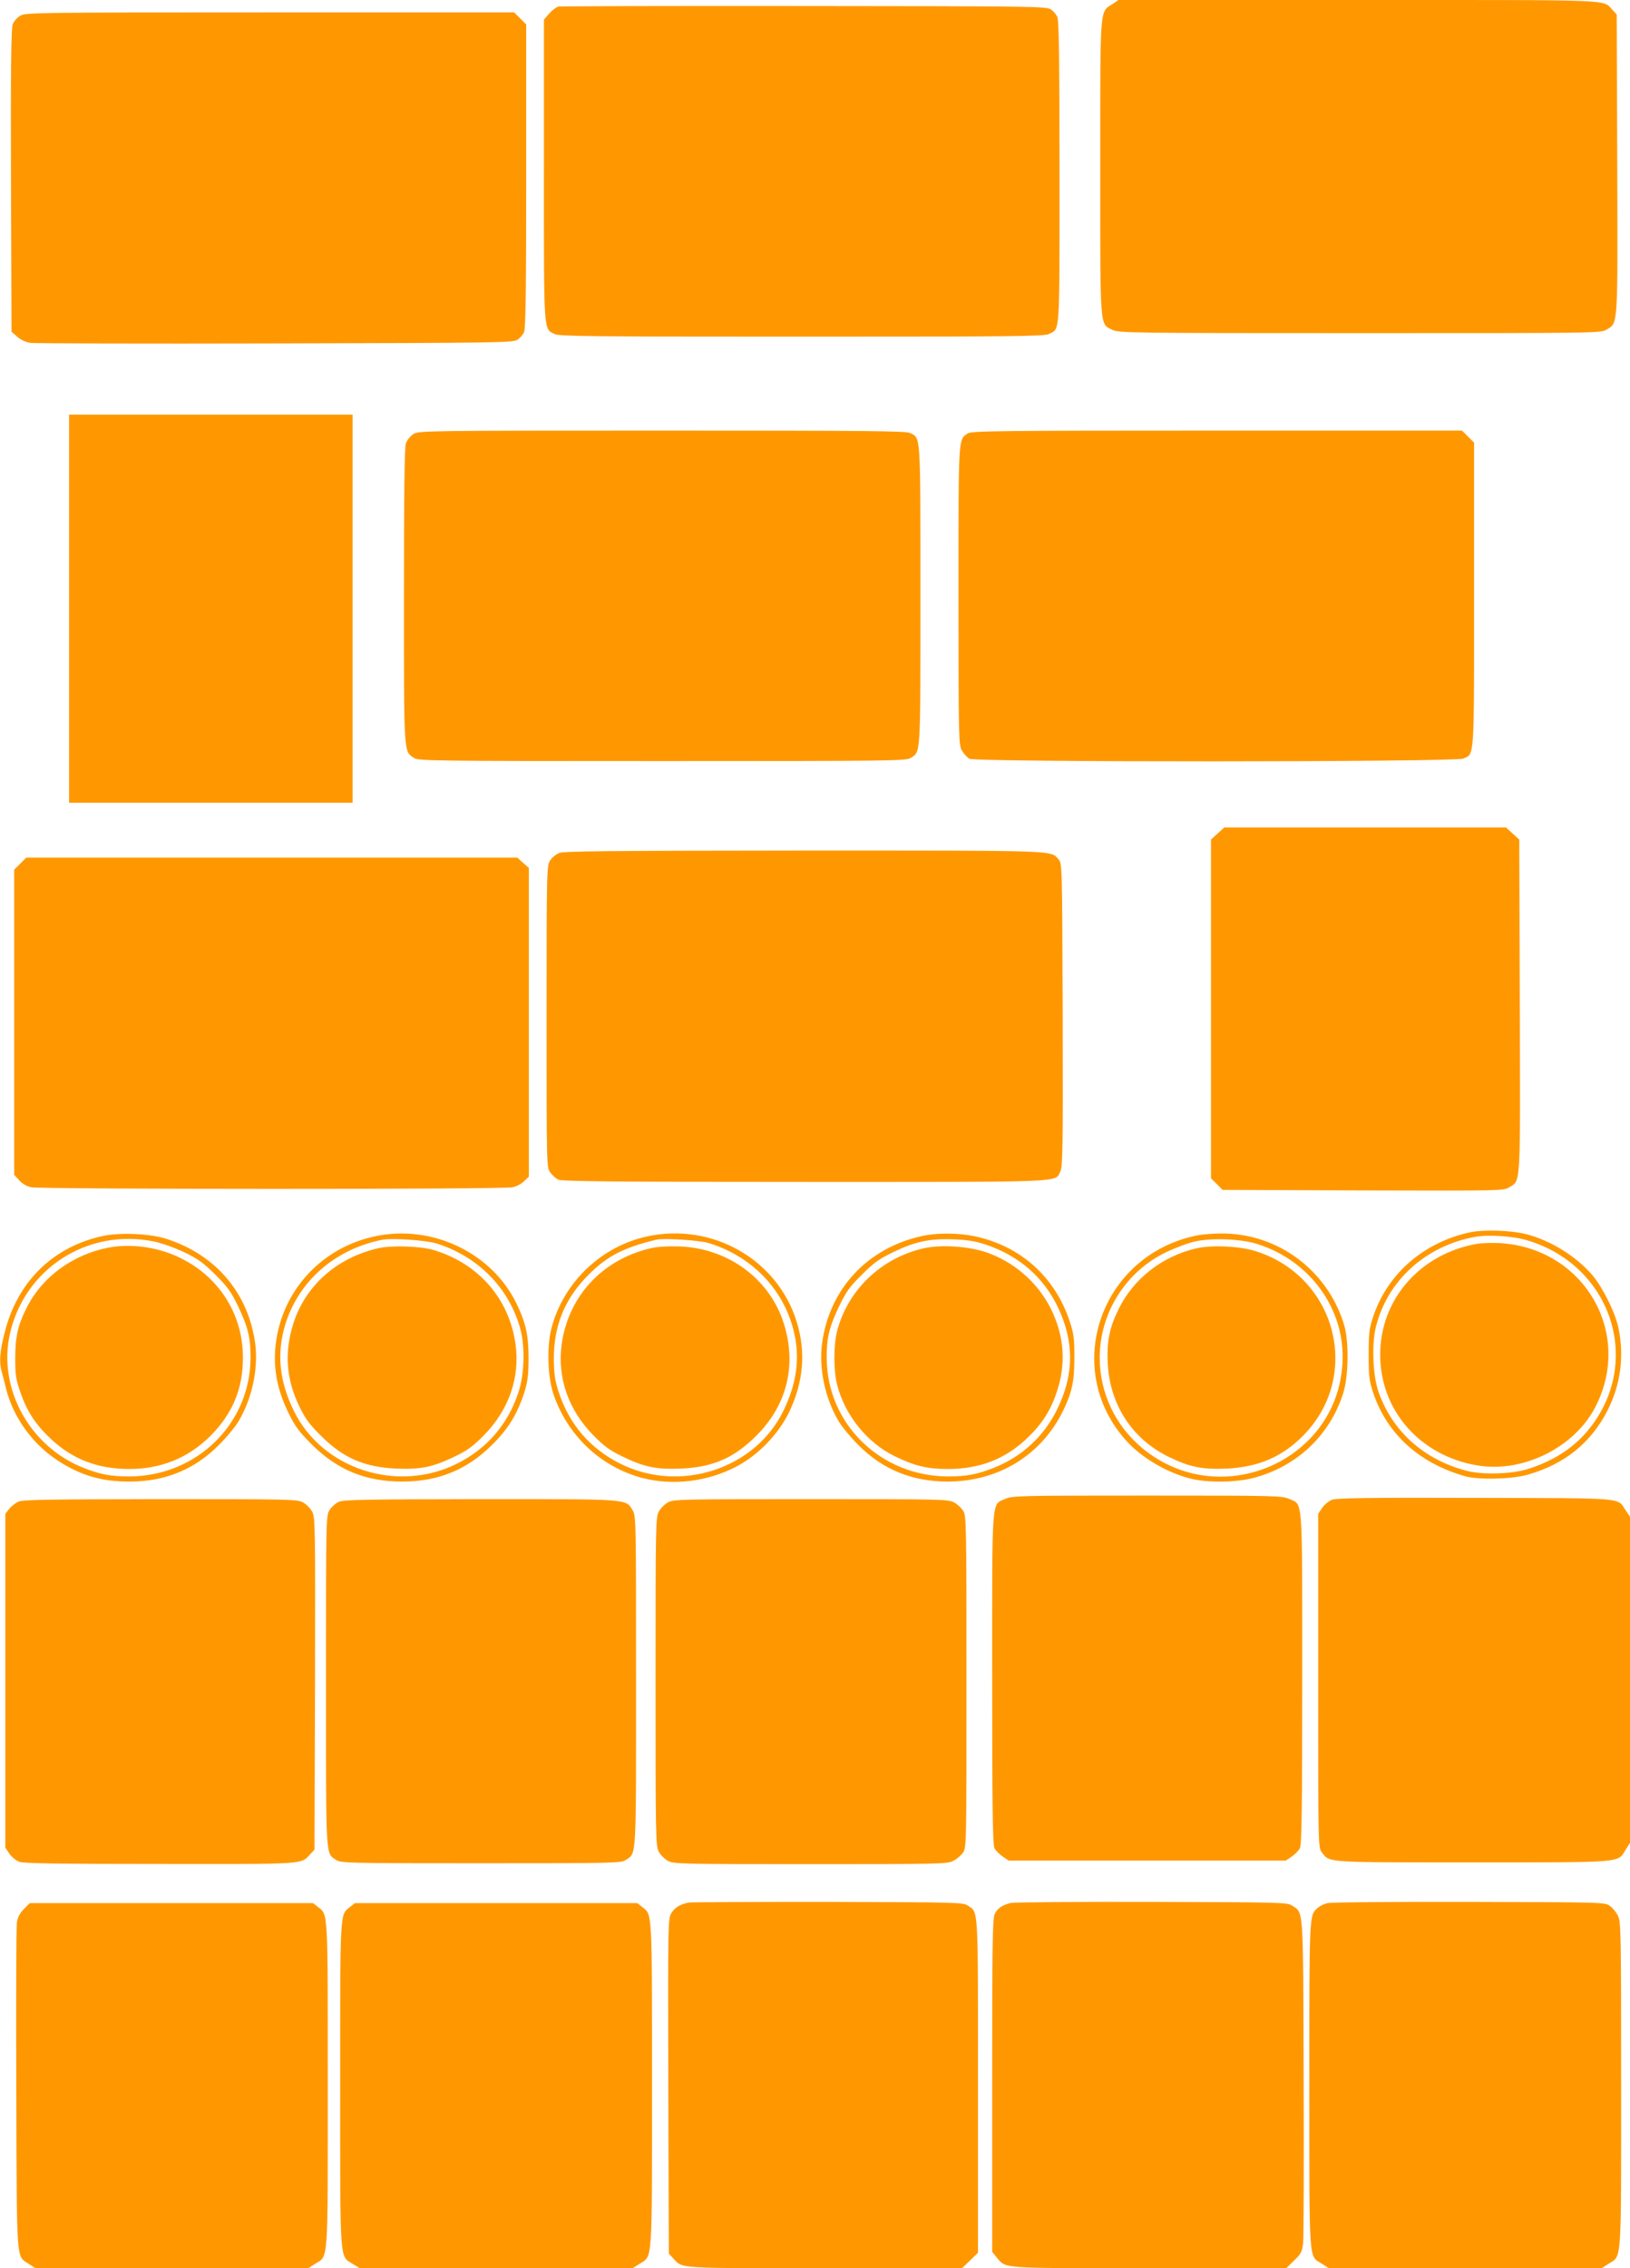 <?xml version="1.0" standalone="no"?>
<!DOCTYPE svg PUBLIC "-//W3C//DTD SVG 20010904//EN"
 "http://www.w3.org/TR/2001/REC-SVG-20010904/DTD/svg10.dtd">
<svg version="1.0" xmlns="http://www.w3.org/2000/svg"
 width="920pt" height="1280pt" viewBox="0 0 920 1280"
 preserveAspectRatio="xMidYMid meet">
<g transform="translate(0,1280) scale(0.1,-0.1)"
fill="#ff9800" stroke="none">
<path d="M6279 12777 c-73 -48 -69 4 -69 -922 0 -928 -4 -881 70 -917 33 -17
120 -18 1395 -18 1346 0 1360 0 1393 20 65 40 63 3 60 934 l-3 844 -25 27
c-55 59 37 55 -1433 55 l-1354 0 -34 -23z"/>
<path d="M3153 12763 c-12 -2 -36 -20 -53 -39 l-30 -35 0 -850 c0 -933 -3
-892 60 -924 25 -13 194 -15 1395 -15 1192 0 1370 2 1395 15 64 33 60 -25 60
912 0 623 -3 859 -12 877 -6 14 -23 34 -37 43 -25 17 -104 18 -1391 19 -751 1
-1375 -1 -1387 -3z"/>
<path d="M114 12711 c-17 -10 -36 -32 -42 -47 -9 -22 -12 -241 -10 -882 l3
-854 32 -28 c20 -18 48 -31 75 -35 24 -3 646 -5 1383 -3 1261 3 1342 4 1366
21 14 9 31 29 37 43 9 18 12 255 12 880 l0 856 -34 34 -34 34 -1379 0 c-1331
0 -1379 -1 -1409 -19z"/>
<path d="M390 9365 l0 -1095 800 0 800 0 0 1095 0 1095 -800 0 -800 0 0 -1095z"/>
<path d="M2334 10351 c-17 -11 -36 -34 -43 -52 -8 -23 -11 -270 -11 -861 0
-902 -2 -877 56 -915 27 -17 88 -18 1404 -18 1295 0 1377 1 1401 18 56 38 54
-1 54 917 0 924 2 885 -57 916 -23 12 -236 14 -1400 14 -1332 0 -1374 -1
-1404 -19z"/>
<path d="M5462 10354 c-54 -37 -52 -5 -52 -916 0 -817 1 -844 20 -875 10 -17
29 -38 42 -45 35 -20 2738 -19 2786 1 65 27 62 -17 62 927 l0 856 -34 34 -34
34 -1384 0 c-1238 0 -1386 -2 -1406 -16z"/>
<path d="M6872 8096 l-37 -34 0 -956 0 -956 33 -32 32 -33 793 -3 c772 -2 793
-2 824 17 67 42 64 -19 61 1022 l-3 941 -37 34 -38 34 -795 0 -795 0 -38 -34z"/>
<path d="M3155 7986 c-17 -7 -40 -26 -50 -42 -19 -28 -20 -52 -20 -881 0 -849
0 -852 21 -880 11 -15 32 -34 45 -40 19 -10 326 -13 1392 -13 1504 0 1409 -4
1442 60 13 26 15 132 13 884 -3 838 -3 854 -23 876 -46 52 15 50 -1437 50
-1102 -1 -1359 -3 -1383 -14z"/>
<path d="M114 7926 l-34 -34 0 -861 0 -861 28 -30 c16 -19 43 -35 67 -40 53
-12 2667 -13 2719 0 22 5 51 20 65 35 l26 25 0 871 0 871 -33 29 -32 29 -1386
0 -1386 0 -34 -34z"/>
<path d="M8299 5846 c-259 -55 -464 -230 -546 -469 -25 -75 -28 -94 -28 -222
0 -128 3 -147 28 -222 79 -229 261 -392 517 -464 77 -21 263 -17 353 9 208 59
359 181 452 366 72 144 93 302 60 461 -18 88 -91 234 -151 303 -91 104 -233
192 -369 227 -86 22 -236 27 -316 11z m326 -47 c477 -146 650 -695 337 -1072
-83 -100 -198 -174 -342 -218 -89 -28 -252 -32 -339 -10 -243 62 -425 225
-502 451 -30 89 -37 258 -15 354 62 265 280 465 562 516 75 14 220 4 299 -21z"/>
<path d="M8332 5780 c-319 -58 -542 -314 -542 -625 0 -315 225 -571 549 -625
256 -43 545 100 664 327 219 419 -63 902 -541 928 -42 2 -101 0 -130 -5z"/>
<path d="M576 5824 c-282 -63 -480 -260 -551 -549 -27 -108 -30 -157 -16 -214
6 -20 17 -65 26 -101 42 -163 151 -312 295 -405 129 -83 247 -117 405 -116
198 1 363 68 500 206 44 44 95 105 113 137 76 129 111 297 92 438 -39 285
-225 502 -505 590 -93 29 -262 36 -359 14z m292 -30 c44 -9 118 -35 172 -61
79 -38 109 -60 176 -127 68 -67 89 -97 127 -176 57 -119 72 -181 71 -295 -2
-371 -305 -666 -684 -667 -106 0 -164 11 -260 49 -303 120 -483 448 -414 756
83 368 439 597 812 521z"/>
<path d="M611 5759 c-197 -38 -368 -162 -455 -328 -54 -105 -70 -171 -70 -296
0 -97 4 -120 30 -195 38 -109 88 -183 175 -264 121 -112 262 -166 439 -166
181 0 334 63 460 189 122 123 181 264 181 436 2 250 -138 467 -368 573 -121
56 -270 75 -392 51z"/>
<path d="M2116 5823 c-314 -67 -540 -325 -563 -642 -8 -119 15 -229 73 -350
38 -79 60 -108 132 -181 145 -145 305 -211 512 -211 203 0 365 66 506 206 91
89 143 174 182 293 20 63 25 98 25 192 1 132 -15 206 -69 316 -140 286 -478
446 -798 377z m350 -41 c234 -74 409 -253 471 -482 27 -102 23 -254 -10 -355
-60 -183 -177 -319 -346 -404 -337 -170 -764 -32 -924 300 -81 167 -96 323
-47 484 76 247 283 427 550 479 56 10 246 -3 306 -22z"/>
<path d="M2135 5756 c-235 -54 -412 -212 -480 -427 -51 -164 -40 -313 36 -469
33 -68 58 -101 123 -165 126 -125 244 -175 426 -183 139 -5 205 9 330 70 67
32 101 57 160 117 142 144 205 325 180 514 -36 257 -206 454 -460 532 -75 23
-239 28 -315 11z"/>
<path d="M3655 5823 c-259 -55 -472 -257 -541 -513 -28 -101 -24 -273 8 -372
78 -237 268 -417 505 -479 170 -44 364 -21 526 63 123 63 240 183 301 309 82
172 96 342 41 515 -110 348 -475 555 -840 477z m345 -38 c229 -70 403 -240
470 -460 49 -161 34 -317 -47 -484 -160 -332 -587 -470 -924 -300 -169 85
-286 221 -346 404 -21 65 -26 100 -27 185 -1 178 55 324 172 451 114 123 210
176 407 223 42 10 242 -3 295 -19z"/>
<path d="M3674 5756 c-274 -63 -466 -270 -504 -543 -25 -189 38 -370 180 -514
59 -60 93 -85 160 -117 125 -61 191 -75 330 -70 182 8 300 58 426 183 176 173
232 401 158 636 -79 252 -314 425 -589 435 -63 2 -123 -1 -161 -10z"/>
<path d="M5205 5825 c-309 -68 -523 -297 -565 -605 -19 -141 16 -309 92 -438
18 -32 69 -93 113 -137 137 -138 302 -205 500 -206 288 -1 531 147 655 399 51
105 64 166 64 302 0 107 -4 136 -26 202 -84 254 -280 428 -540 482 -92 19
-210 19 -293 1z m360 -49 c186 -63 323 -182 405 -351 94 -195 93 -384 -4 -580
-75 -152 -199 -266 -356 -328 -96 -38 -154 -49 -260 -49 -379 1 -682 296 -684
667 -1 114 14 176 71 295 38 79 59 109 127 176 67 67 97 89 176 127 124 60
206 78 340 73 80 -3 124 -10 185 -30z"/>
<path d="M5212 5755 c-238 -54 -427 -235 -487 -466 -21 -80 -21 -224 0 -304
44 -172 169 -327 325 -403 112 -55 184 -72 300 -72 177 0 318 54 439 166 87
81 137 156 173 261 57 163 46 322 -31 478 -75 150 -213 269 -374 321 -102 32
-251 41 -345 19z"/>
<path d="M6761 5829 c-552 -108 -774 -758 -399 -1165 89 -96 233 -179 365
-210 95 -22 249 -20 346 5 246 64 434 241 509 481 30 98 32 292 4 385 -95 310
-378 518 -699 514 -45 -1 -102 -5 -126 -10z m334 -49 c301 -94 500 -371 482
-674 -31 -557 -696 -839 -1130 -478 -152 127 -239 310 -240 507 -1 254 146
488 374 598 52 25 126 53 164 61 96 21 257 15 350 -14z"/>
<path d="M6752 5755 c-190 -43 -354 -171 -437 -340 -53 -107 -68 -181 -63
-305 11 -235 136 -429 343 -531 119 -58 187 -72 325 -67 180 8 315 65 434 185
335 337 190 900 -269 1043 -91 28 -246 35 -333 15z"/>
<path d="M5673 4341 c-78 -36 -73 33 -73 -1013 0 -726 3 -938 13 -958 7 -13
28 -35 46 -47 l34 -23 782 0 782 0 34 23 c18 12 39 34 46 47 10 20 13 232 13
958 0 1046 5 977 -73 1013 -40 18 -77 19 -802 19 -725 0 -762 -1 -802 -19z"/>
<path d="M7520 4337 c-19 -7 -44 -27 -57 -46 l-23 -34 0 -942 c0 -940 0 -942
21 -969 46 -58 10 -56 849 -56 859 0 819 -3 864 69 l26 41 0 920 0 921 -24 35
c-50 74 16 69 -846 71 -584 2 -784 -1 -810 -10z"/>
<path d="M104 4326 c-17 -8 -40 -26 -52 -41 l-22 -28 0 -942 0 -942 23 -34
c13 -19 38 -39 57 -46 26 -9 233 -12 793 -12 821 -1 795 -3 847 54 l25 27 3
936 c2 893 1 939 -16 971 -10 19 -34 43 -53 53 -32 17 -77 18 -804 18 -622 -1
-776 -3 -801 -14z"/>
<path d="M1913 4325 c-18 -8 -42 -29 -53 -47 -20 -32 -20 -48 -20 -966 0
-1018 -3 -967 57 -1008 27 -18 59 -19 818 -19 759 0 791 1 818 19 60 41 57
-10 57 1008 0 918 0 934 -20 966 -39 64 -11 62 -857 62 -637 -1 -774 -3 -800
-15z"/>
<path d="M3771 4322 c-19 -10 -43 -34 -53 -53 -17 -32 -18 -82 -18 -959 0
-877 1 -927 18 -959 10 -19 34 -43 53 -53 32 -17 77 -18 804 -18 713 0 773 1
804 18 19 9 44 30 55 45 21 28 21 33 21 966 0 886 -1 938 -18 964 -10 16 -32
37 -50 47 -31 19 -56 20 -807 20 -732 0 -777 -1 -809 -18z"/>
<path d="M3885 2063 c-49 -11 -76 -28 -95 -58 -20 -32 -20 -44 -18 -978 l3
-945 25 -27 c54 -58 14 -55 854 -55 l776 0 45 43 45 44 0 942 c0 1028 3 976
-57 1017 -27 18 -60 19 -793 21 -421 0 -774 -1 -785 -4z"/>
<path d="M5705 2061 c-48 -12 -74 -29 -90 -61 -13 -25 -15 -150 -15 -969 l0
-939 26 -32 c54 -63 8 -60 858 -60 l776 0 44 43 c39 37 45 49 51 97 3 30 5
453 3 940 -3 976 0 922 -65 966 -27 18 -60 19 -793 21 -421 1 -778 -2 -795 -6z"/>
<path d="M7492 2060 c-18 -4 -42 -16 -54 -26 -49 -44 -48 -22 -48 -999 0
-1020 -4 -963 69 -1009 l41 -26 770 0 770 0 41 26 c73 46 69 -11 69 1011 0
854 -1 920 -18 952 -9 19 -30 44 -45 55 -28 21 -37 21 -795 23 -422 1 -782 -2
-800 -7z"/>
<path d="M135 2027 c-24 -24 -35 -46 -40 -78 -3 -24 -5 -449 -3 -944 3 -994
-1 -933 69 -980 l39 -25 770 0 770 0 41 26 c73 46 69 -11 69 1009 0 994 2 958
-55 1003 l-28 22 -799 0 -800 0 -33 -33z"/>
<path d="M1975 2038 c-57 -45 -55 -9 -55 -1004 0 -1024 -4 -962 71 -1010 l39
-24 770 0 770 0 39 24 c75 48 71 -14 71 1010 0 995 2 959 -55 1004 l-28 22
-797 0 -797 0 -28 -22z"/>
</g>
</svg>
